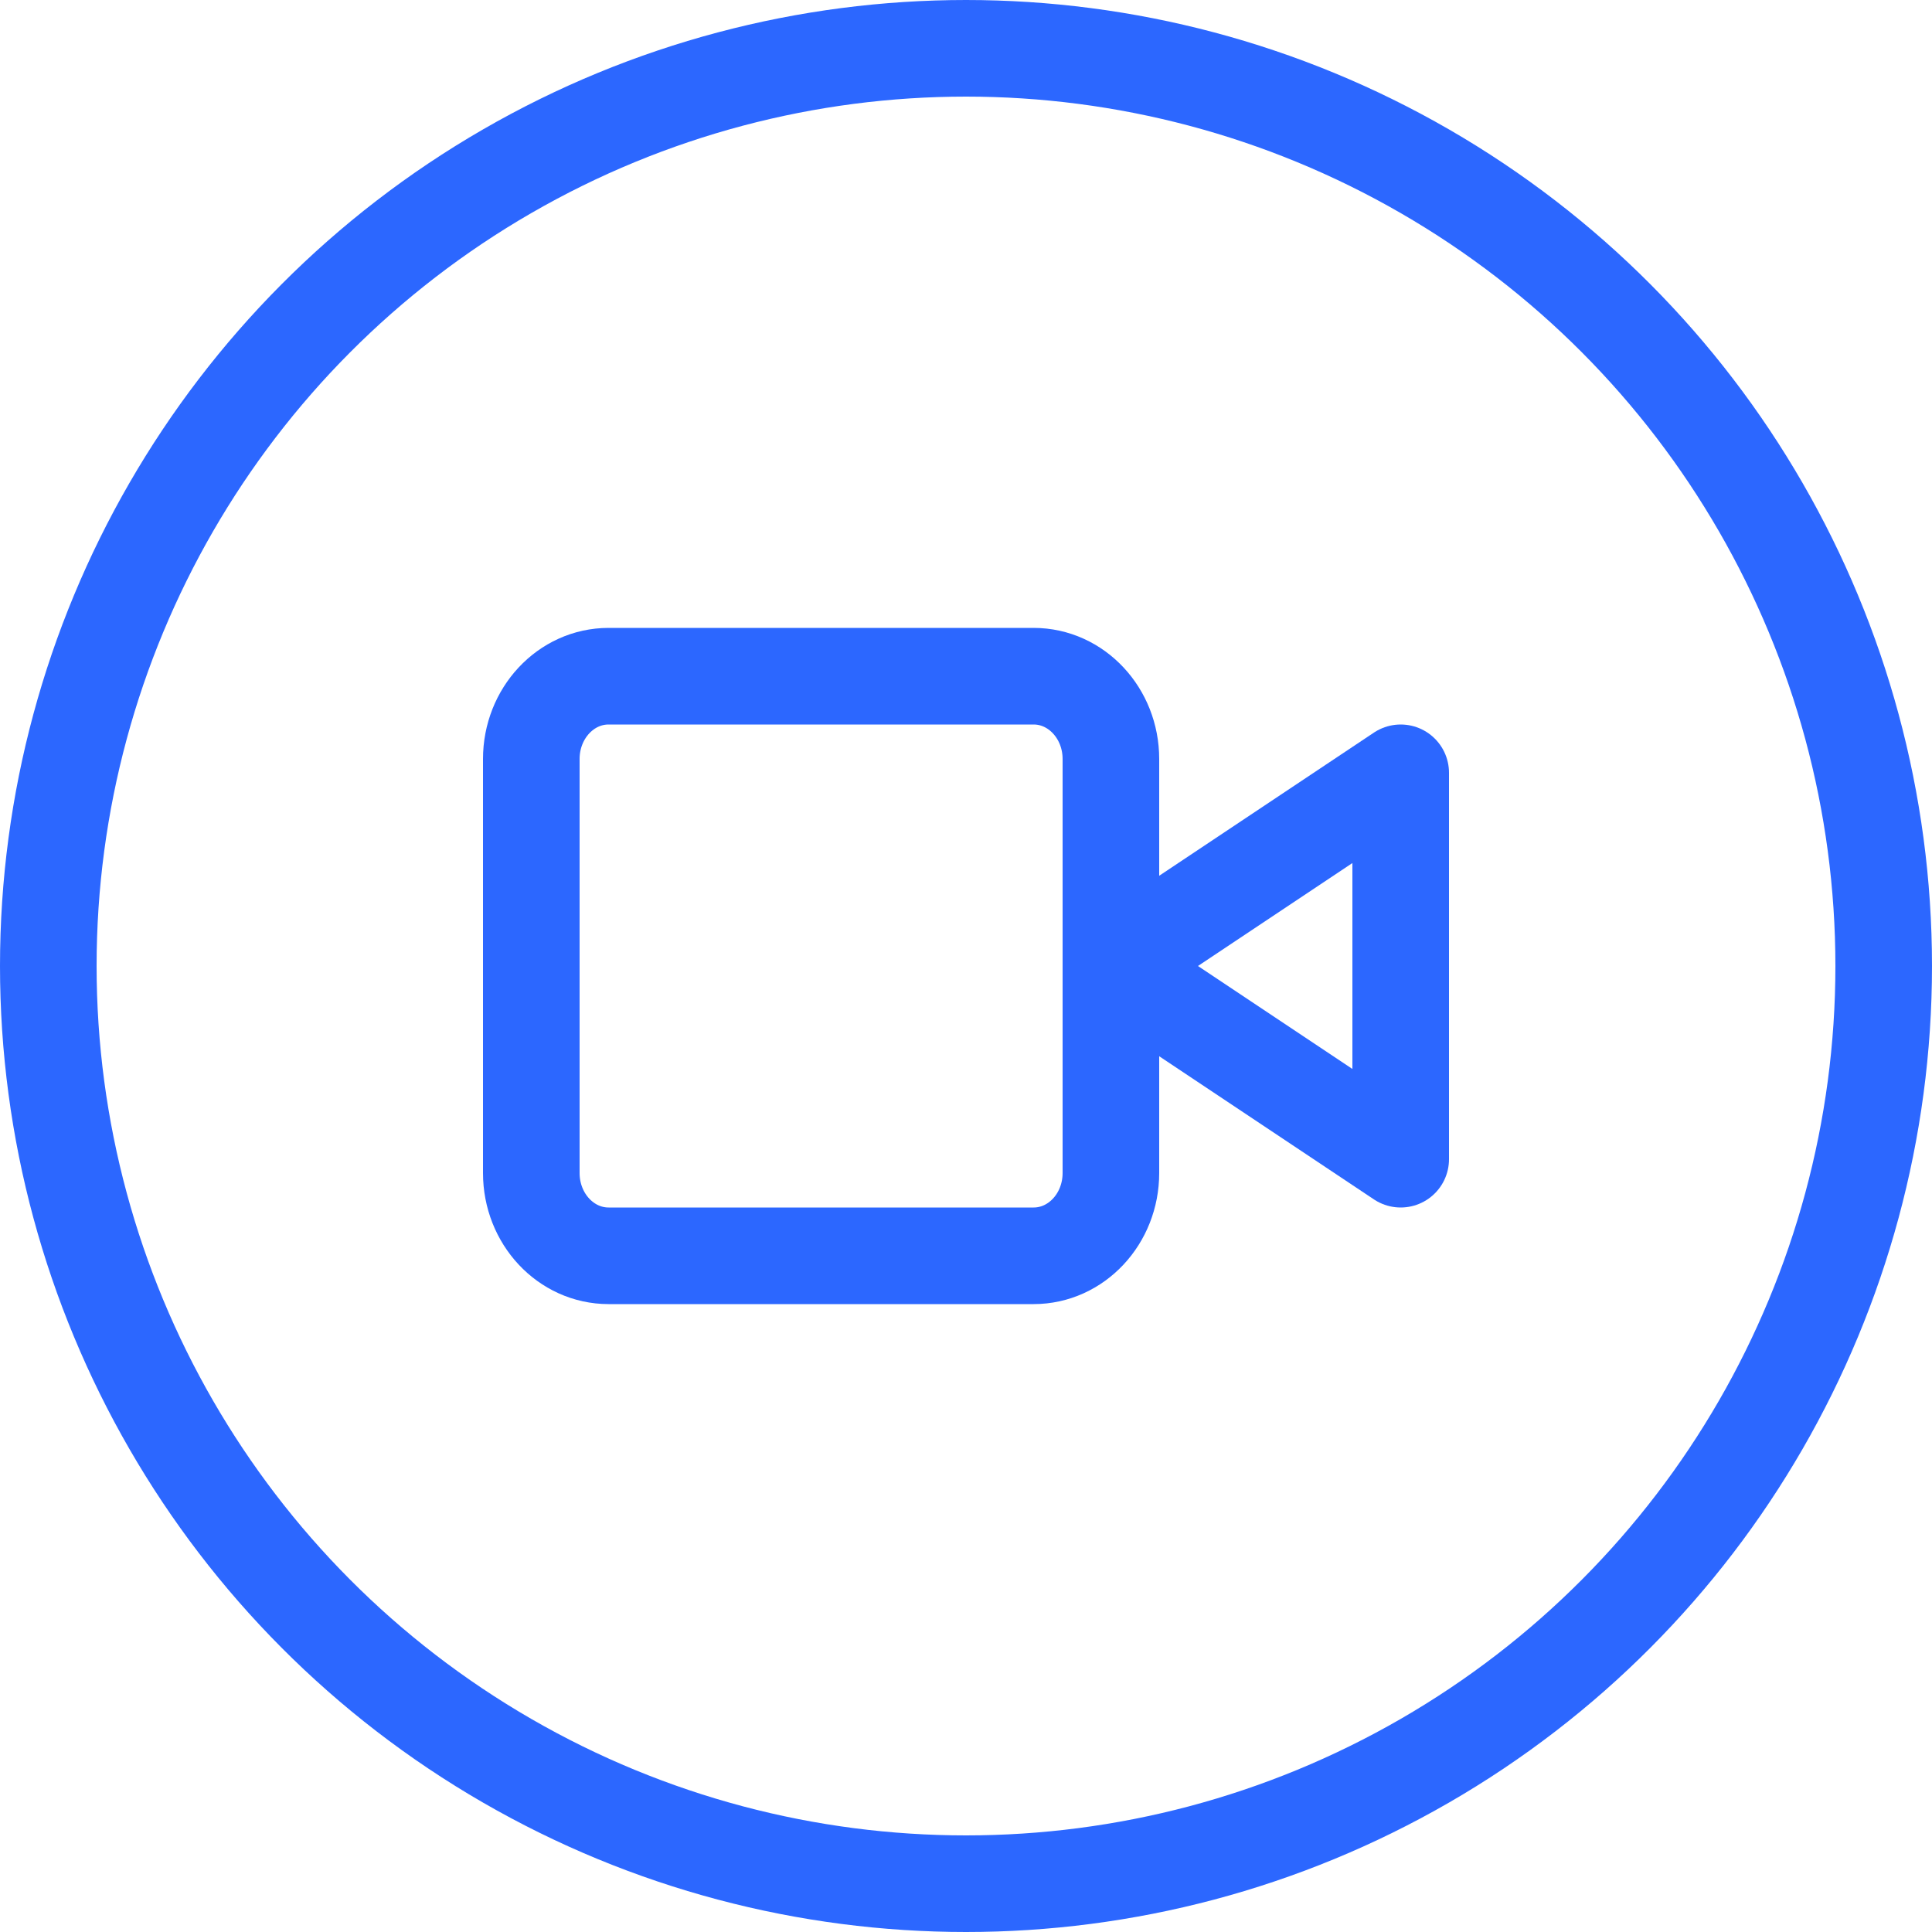 <?xml version="1.0" encoding="UTF-8"?> <svg xmlns="http://www.w3.org/2000/svg" width="40" height="40" viewBox="0 0 40 40" fill="none"> <circle cx="20" cy="20" r="19" stroke="#2C67FF" stroke-width="2"></circle> <path d="M29 16L23 20L29 24V16Z" stroke="#2C67FF" stroke-width="2" stroke-linecap="round" stroke-linejoin="round"></path> <path d="M21.4 14H12.6C11.716 14 11 14.768 11 15.714V24.286C11 25.233 11.716 26 12.6 26H21.4C22.284 26 23 25.233 23 24.286V15.714C23 14.768 22.284 14 21.4 14Z" stroke="#2C67FF" stroke-width="2" stroke-linecap="round" stroke-linejoin="round"></path> </svg> 